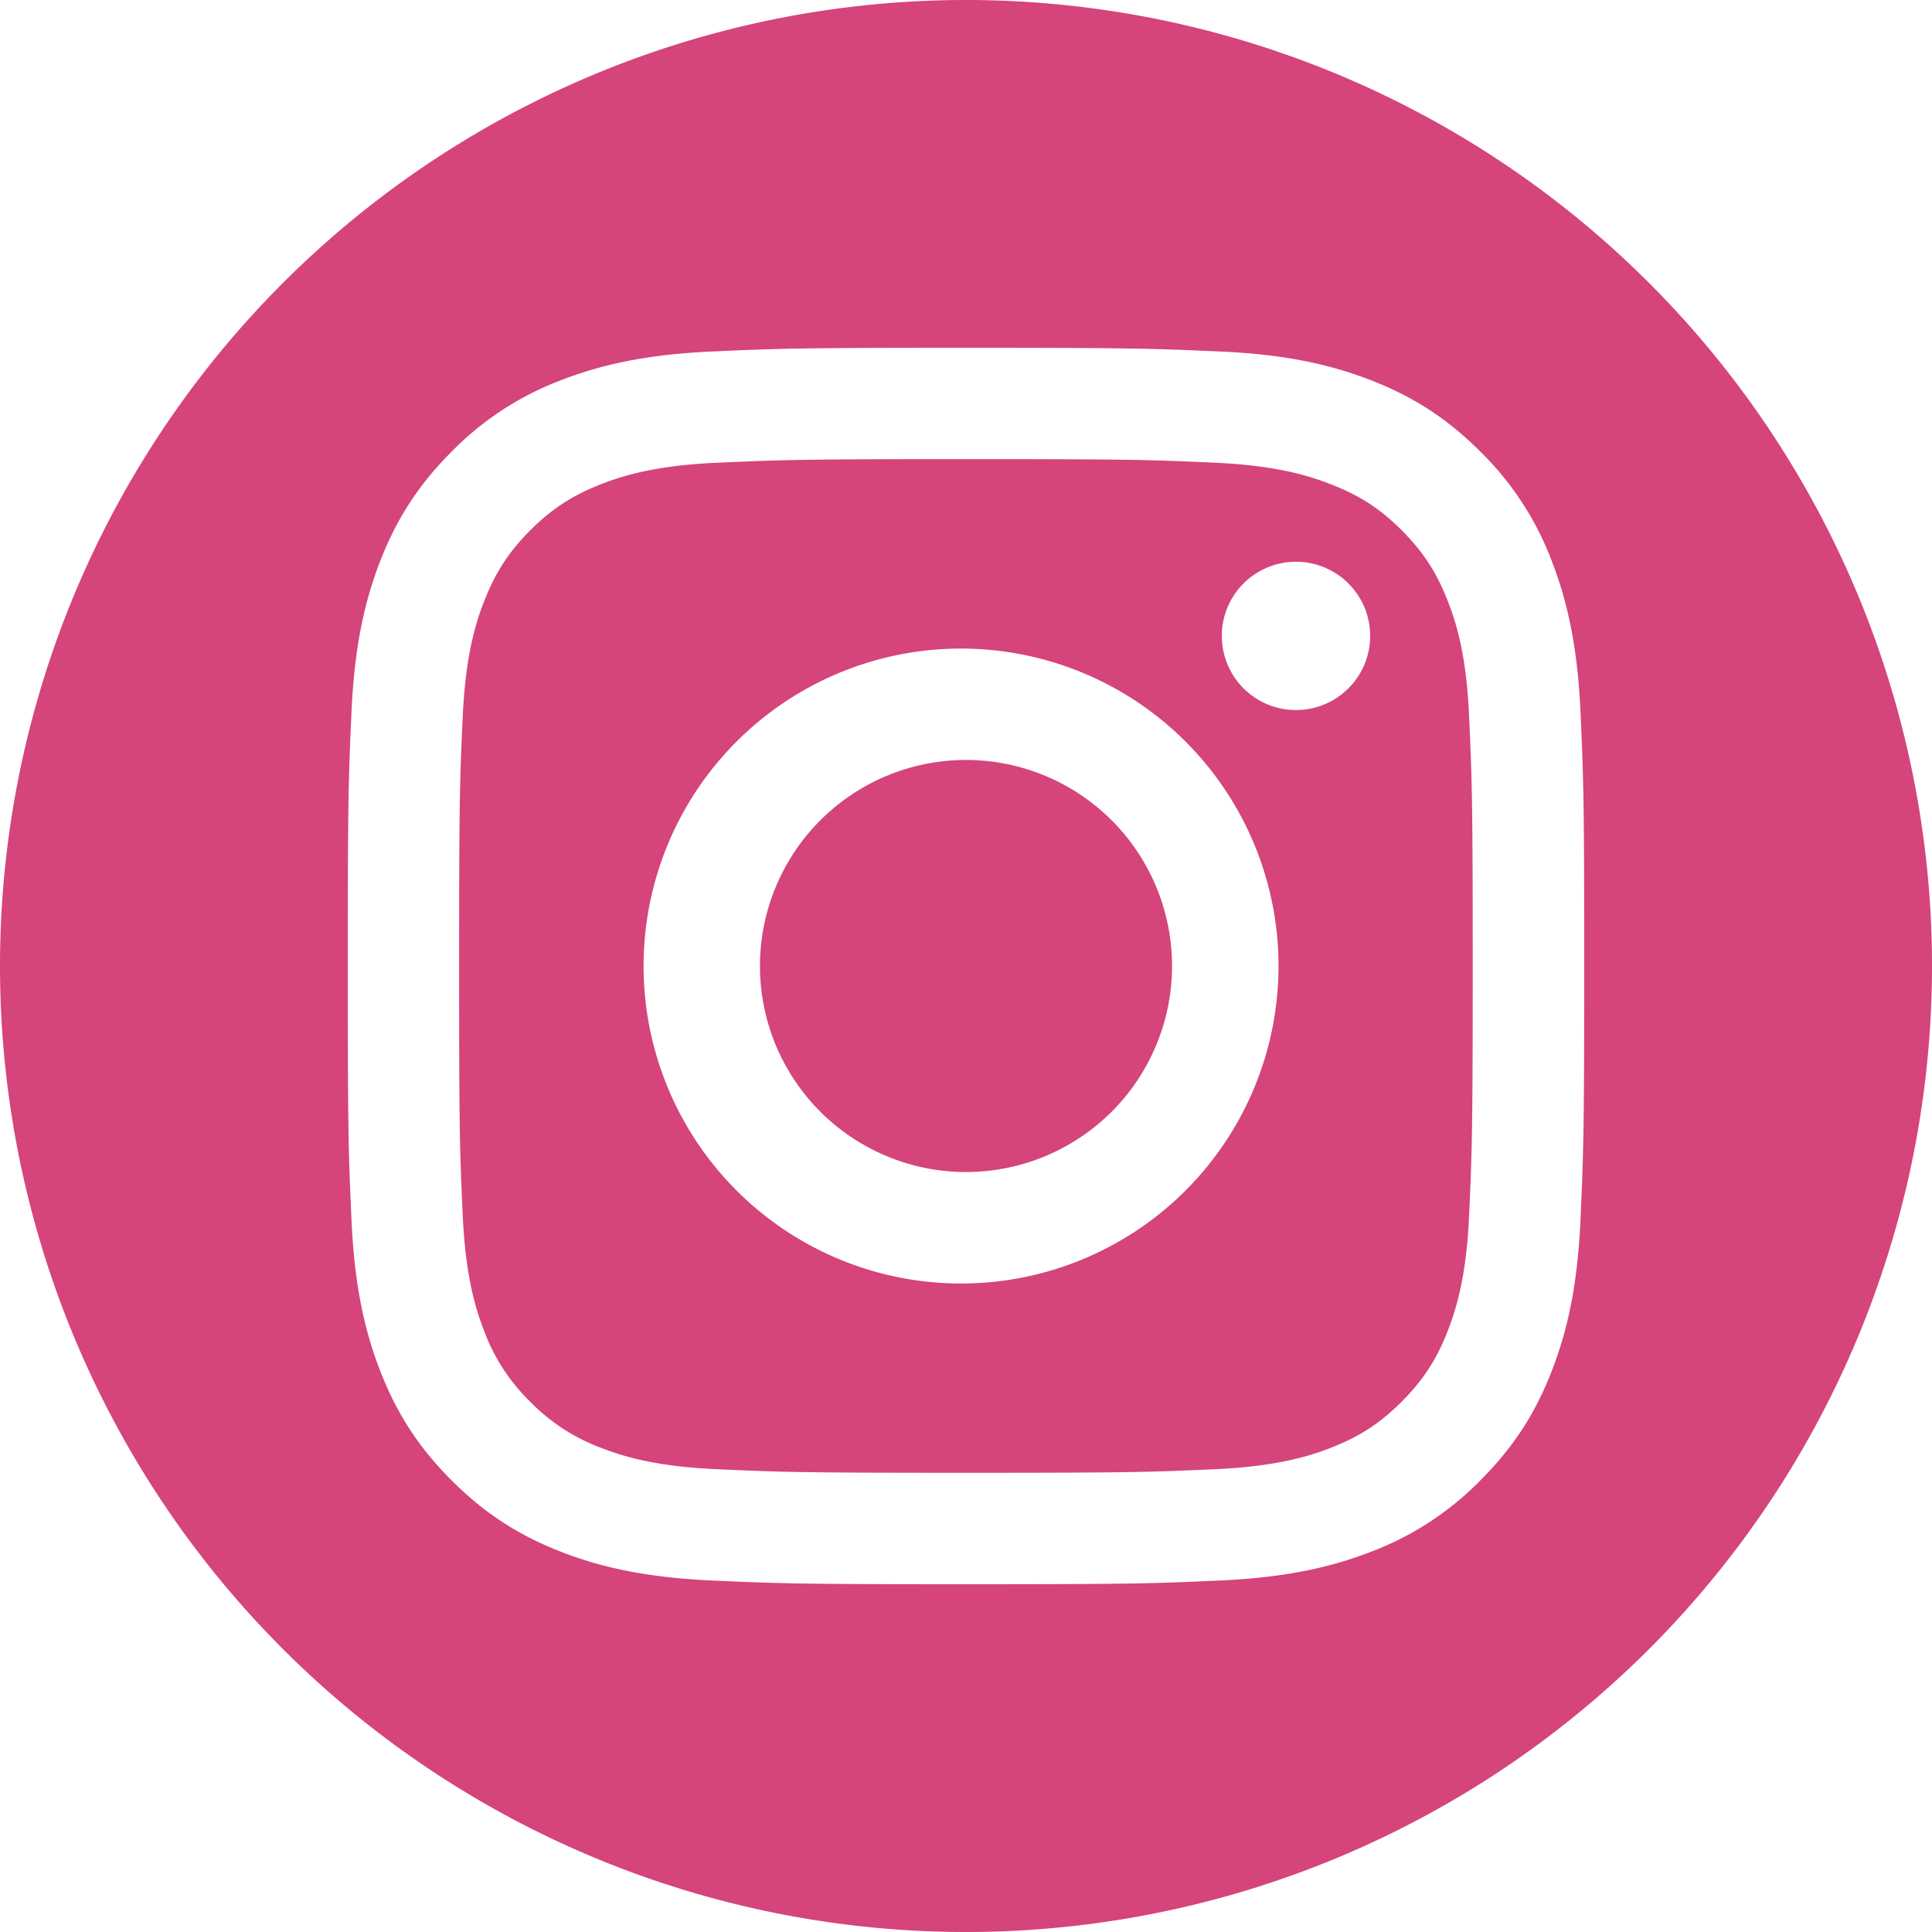 <?xml version="1.0" encoding="UTF-8" standalone="no"?>
<svg
   width="25"
   height="25"
   viewBox="0 0 25 25"
   version="1.1"
   id="svg8"
   sodipodi:docname="icon-instagram-primary.svg"
   inkscape:version="1.1 (c68e22c387, 2021-05-23)"
   xmlns:inkscape="http://www.inkscape.org/namespaces/inkscape"
   xmlns:sodipodi="http://sodipodi.sourceforge.net/DTD/sodipodi-0.dtd"
   xmlns="http://www.w3.org/2000/svg"
   xmlns:svg="http://www.w3.org/2000/svg">
  <defs
     id="defs12" />
  <sodipodi:namedview
     id="namedview10"
     pagecolor="#ffffff"
     bordercolor="#666666"
     borderopacity="1.0"
     inkscape:pageshadow="2"
     inkscape:pageopacity="0.0"
     inkscape:pagecheckerboard="0"
     showgrid="false"
     inkscape:zoom="23.111111"
     inkscape:cx="14.776442"
     inkscape:cy="10.579327"
     inkscape:window-width="1920"
     inkscape:window-height="1017"
     inkscape:window-x="1912"
     inkscape:window-y="-8"
     inkscape:window-maximized="1"
     inkscape:current-layer="svg8" />
  <path
     id="path955"
     style="fill:#d5447b;fill-opacity:1;stroke-width:2.534"
     d="M 12.5,0 A 12.5,12.5 0 0 0 0,12.5 12.5,12.5 0 0 0 12.5,25 12.5,12.5 0 0 0 25,12.5 12.5,12.5 0 0 0 12.5,0 Z m 0,4.5 c 2.173,0 2.445,0.011 3.299,0.049 0.851,0.038 1.432,0.174 1.941,0.371 0.526,0.205 0.971,0.479 1.416,0.924 a 3.922,3.922 0 0 1 0.924,1.416 c 0.197,0.51 0.332,1.09 0.371,1.941 C 20.49,10.054 20.5,10.327 20.5,12.5 c 0,2.172 -0.011,2.445 -0.049,3.299 -0.039,0.851 -0.174,1.433 -0.371,1.941 -0.205,0.527 -0.479,0.971 -0.924,1.416 a 3.922,3.922 0 0 1 -1.416,0.924 c -0.51,0.197 -1.09,0.332 -1.941,0.371 C 14.946,20.49 14.673,20.5 12.5,20.5 c -2.172,0 -2.445,-0.01 -3.299,-0.049 C 8.35,20.412 7.769,20.278 7.26,20.08 6.733,19.875 6.289,19.601 5.844,19.156 5.399,18.712 5.125,18.266 4.92,17.74 4.722,17.23 4.588,16.65 4.549,15.799 4.51,14.946 4.5,14.672 4.5,12.5 4.5,10.327 4.51,10.055 4.549,9.201 4.588,8.35 4.722,7.77 4.92,7.26 5.125,6.734 5.399,6.289 5.844,5.844 A 3.916,3.916 0 0 1 7.26,4.92 C 7.77,4.722 8.35,4.588 9.201,4.549 10.054,4.51 10.328,4.5 12.5,4.5 Z m 0,1.441 c -2.136,2e-7 -2.389,0.01 -3.232,0.047 C 8.487,6.024 8.063,6.154 7.781,6.264 7.408,6.41 7.142,6.582 6.861,6.863 6.582,7.142 6.409,7.41 6.264,7.783 6.153,8.065 6.024,8.487 5.988,9.268 c -0.039,0.843 -0.047,1.097 -0.047,3.234 2e-7,2.135 0.008,2.387 0.047,3.23 0.036,0.78 0.165,1.204 0.275,1.486 a 2.483,2.483 0 0 0 0.598,0.92 2.483,2.483 0 0 0 0.92,0.598 c 0.282,0.11 0.706,0.24 1.486,0.275 0.843,0.038 1.097,0.047 3.232,0.047 2.137,0 2.389,-0.009 3.232,-0.047 0.78,-0.036 1.204,-0.165 1.486,-0.275 0.373,-0.144 0.64,-0.318 0.92,-0.598 0.279,-0.279 0.453,-0.546 0.598,-0.92 0.11,-0.282 0.24,-0.706 0.275,-1.486 0.038,-0.843 0.047,-1.095 0.047,-3.23 0,-2.137 -0.009,-2.391 -0.047,-3.234 C 18.976,8.487 18.847,8.065 18.736,7.783 18.592,7.41 18.418,7.143 18.139,6.863 17.859,6.582 17.592,6.41 17.219,6.266 16.937,6.155 16.513,6.024 15.732,5.988 14.889,5.95 14.637,5.941 12.5,5.941 Z m 4.271,1.328 a 0.96,0.96 0 0 1 0.959,0.959 0.96,0.96 0 1 1 -1.92,0 0.96,0.96 0 0 1 0.961,-0.959 z M 12.5,8.393 a 4.108,4.108 0 0 1 0,8.215 4.108,4.108 0 1 1 0,-8.215 z m 0,1.441 a 2.666,2.666 0 1 0 0,5.332 2.666,2.666 0 0 0 0,-5.332 z" />
</svg>
